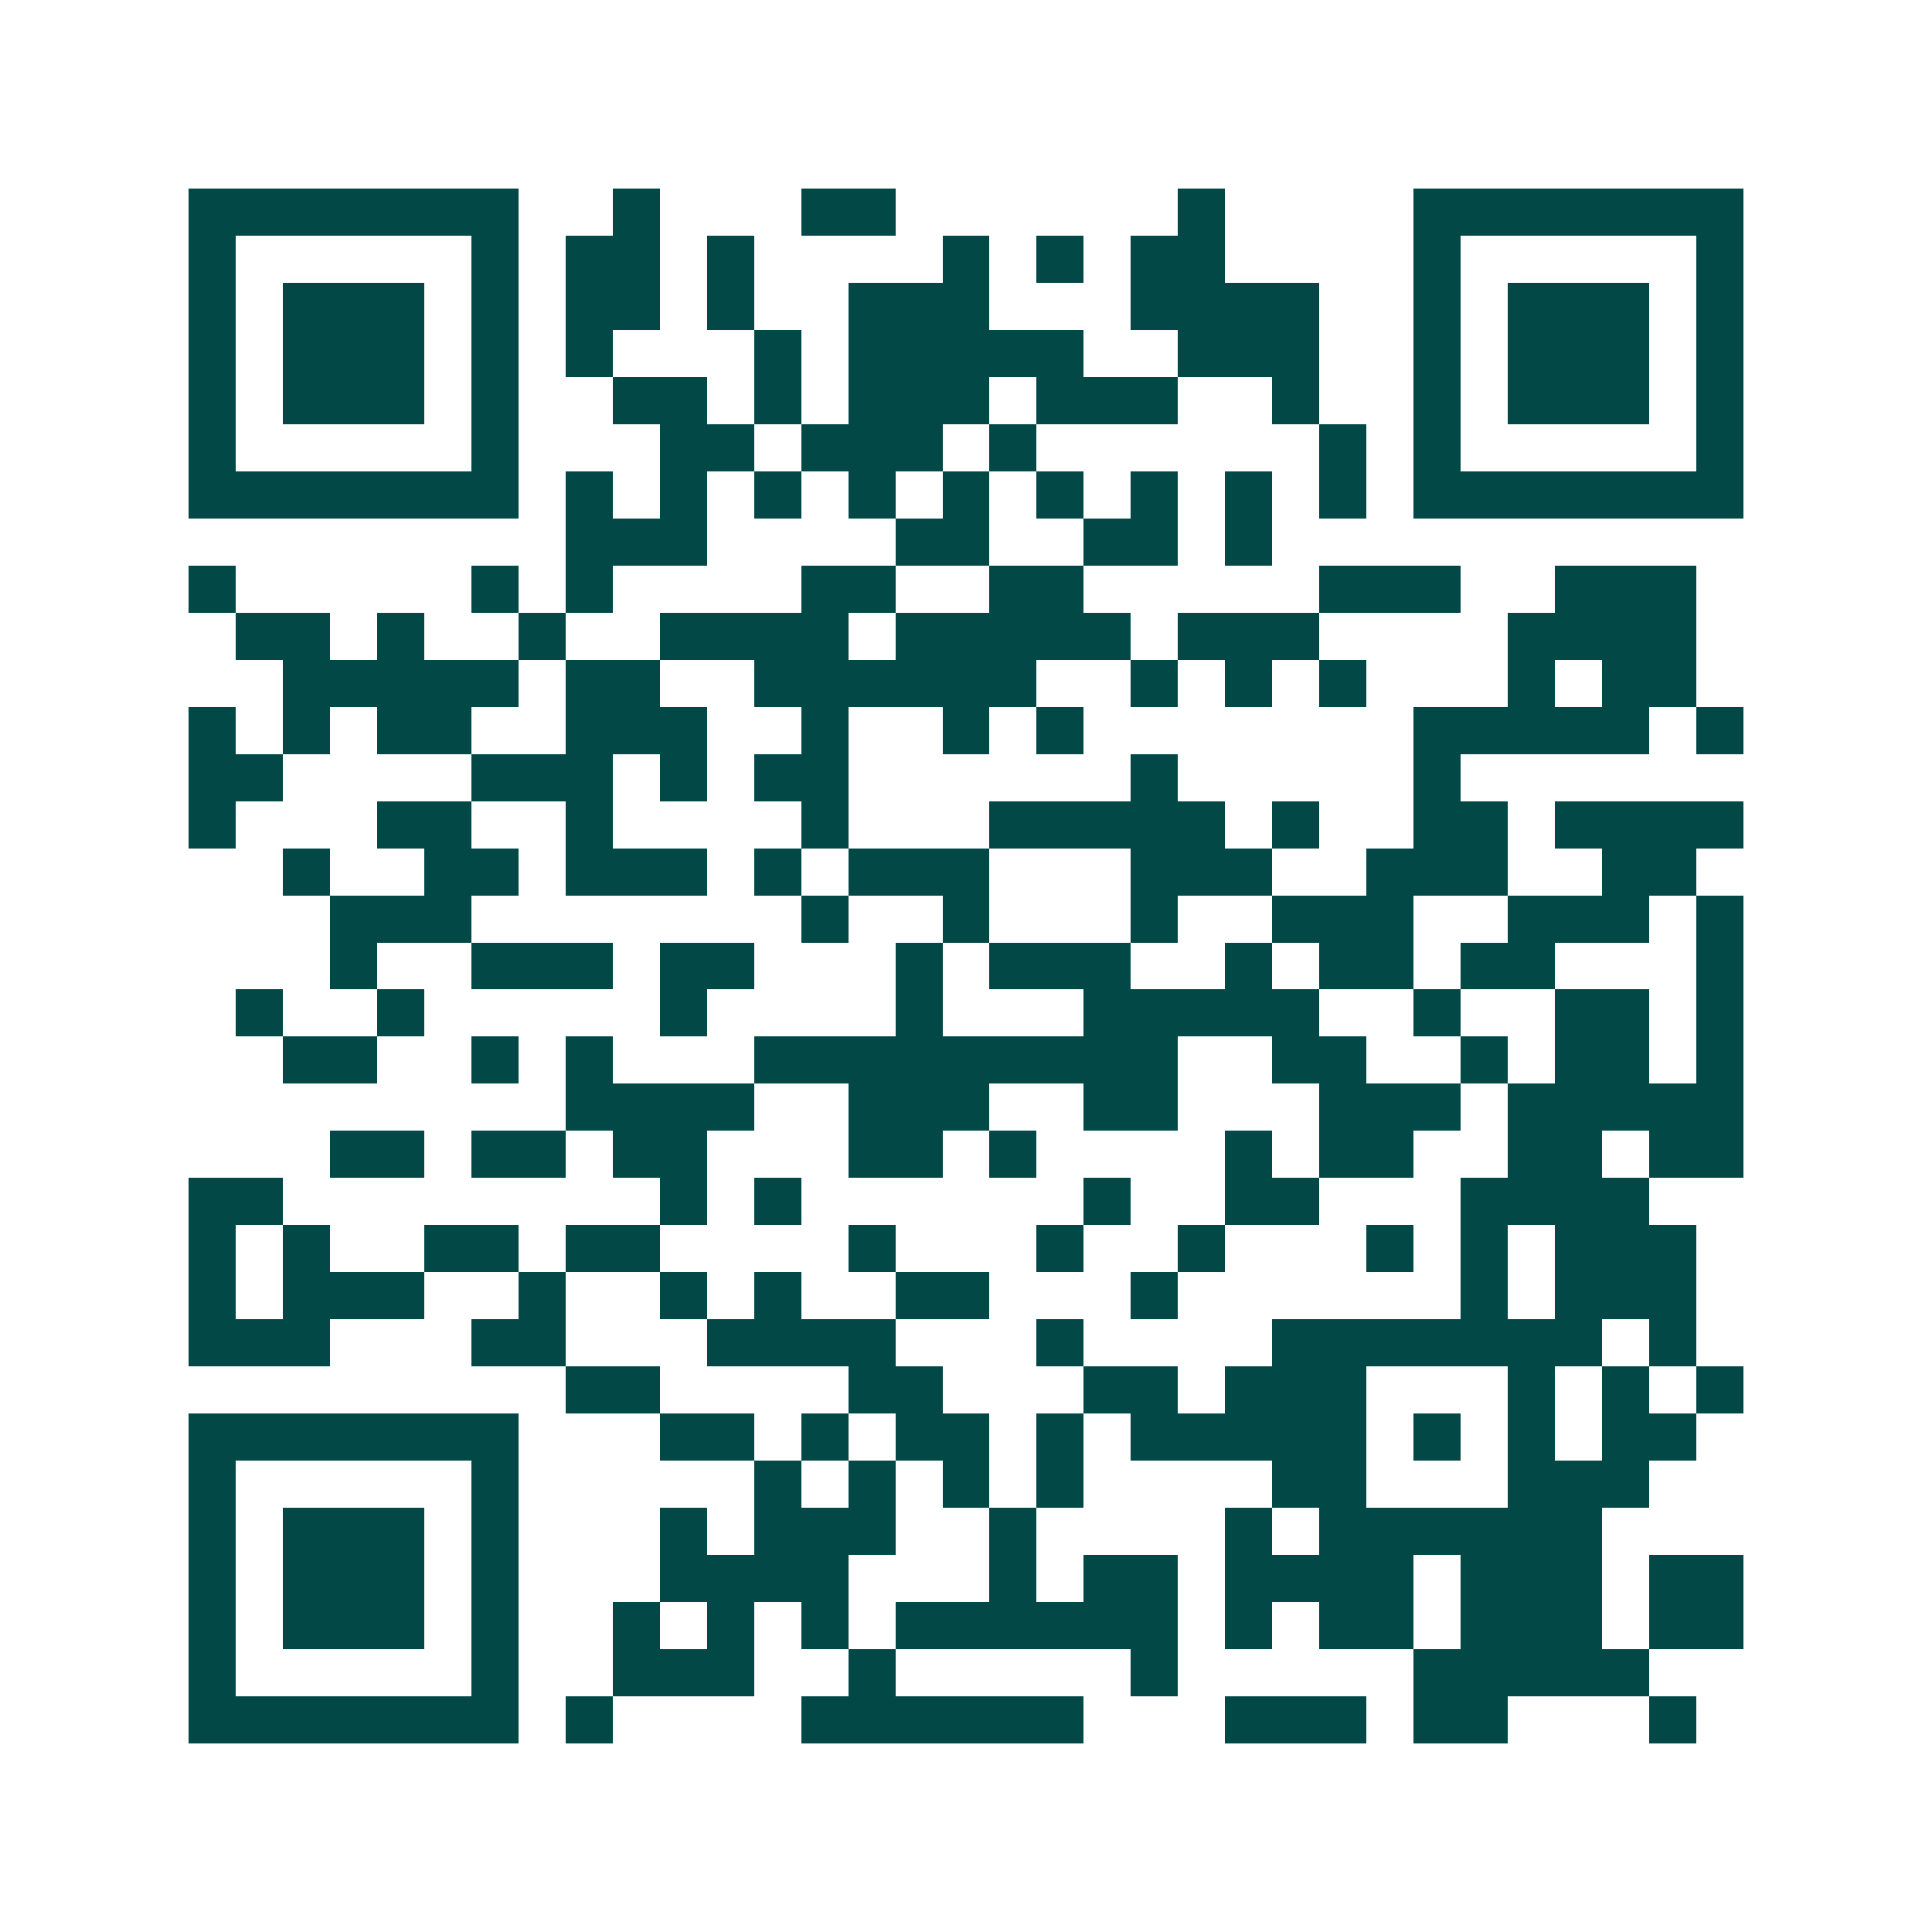 <svg xmlns="http://www.w3.org/2000/svg" width="200" height="200" viewBox="0 0 41 41" shape-rendering="crispEdges"><path fill="#ffffff" d="M0 0h41v41H0z"/><path stroke="#014847" d="M4 4.5h7m2 0h1m3 0h2m6 0h1m4 0h7M4 5.5h1m5 0h1m1 0h2m1 0h1m4 0h1m1 0h1m1 0h2m4 0h1m5 0h1M4 6.5h1m1 0h3m1 0h1m1 0h2m1 0h1m2 0h3m3 0h4m2 0h1m1 0h3m1 0h1M4 7.5h1m1 0h3m1 0h1m1 0h1m3 0h1m1 0h5m2 0h3m2 0h1m1 0h3m1 0h1M4 8.5h1m1 0h3m1 0h1m2 0h2m1 0h1m1 0h3m1 0h3m2 0h1m2 0h1m1 0h3m1 0h1M4 9.5h1m5 0h1m3 0h2m1 0h3m1 0h1m6 0h1m1 0h1m5 0h1M4 10.5h7m1 0h1m1 0h1m1 0h1m1 0h1m1 0h1m1 0h1m1 0h1m1 0h1m1 0h1m1 0h7M12 11.5h3m4 0h2m2 0h2m1 0h1M4 12.5h1m5 0h1m1 0h1m4 0h2m2 0h2m5 0h3m2 0h3M5 13.5h2m1 0h1m2 0h1m2 0h4m1 0h5m1 0h3m4 0h4M6 14.5h5m1 0h2m2 0h6m2 0h1m1 0h1m1 0h1m3 0h1m1 0h2M4 15.5h1m1 0h1m1 0h2m2 0h3m2 0h1m2 0h1m1 0h1m7 0h5m1 0h1M4 16.5h2m4 0h3m1 0h1m1 0h2m6 0h1m5 0h1M4 17.5h1m3 0h2m2 0h1m4 0h1m3 0h5m1 0h1m2 0h2m1 0h4M6 18.5h1m2 0h2m1 0h3m1 0h1m1 0h3m3 0h3m2 0h3m2 0h2M7 19.5h3m7 0h1m2 0h1m3 0h1m2 0h3m2 0h3m1 0h1M7 20.5h1m2 0h3m1 0h2m3 0h1m1 0h3m2 0h1m1 0h2m1 0h2m3 0h1M5 21.5h1m2 0h1m5 0h1m4 0h1m3 0h5m2 0h1m2 0h2m1 0h1M6 22.5h2m2 0h1m1 0h1m3 0h9m2 0h2m2 0h1m1 0h2m1 0h1M12 23.5h4m2 0h3m2 0h2m3 0h3m1 0h5M7 24.5h2m1 0h2m1 0h2m3 0h2m1 0h1m4 0h1m1 0h2m2 0h2m1 0h2M4 25.5h2m8 0h1m1 0h1m6 0h1m2 0h2m3 0h4M4 26.5h1m1 0h1m2 0h2m1 0h2m4 0h1m3 0h1m2 0h1m3 0h1m1 0h1m1 0h3M4 27.5h1m1 0h3m2 0h1m2 0h1m1 0h1m2 0h2m3 0h1m6 0h1m1 0h3M4 28.5h3m3 0h2m3 0h4m3 0h1m4 0h7m1 0h1M12 29.5h2m4 0h2m3 0h2m1 0h3m3 0h1m1 0h1m1 0h1M4 30.5h7m3 0h2m1 0h1m1 0h2m1 0h1m1 0h5m1 0h1m1 0h1m1 0h2M4 31.5h1m5 0h1m5 0h1m1 0h1m1 0h1m1 0h1m4 0h2m3 0h3M4 32.5h1m1 0h3m1 0h1m3 0h1m1 0h3m2 0h1m4 0h1m1 0h6M4 33.5h1m1 0h3m1 0h1m3 0h4m3 0h1m1 0h2m1 0h4m1 0h3m1 0h2M4 34.5h1m1 0h3m1 0h1m2 0h1m1 0h1m1 0h1m1 0h6m1 0h1m1 0h2m1 0h3m1 0h2M4 35.5h1m5 0h1m2 0h3m2 0h1m5 0h1m5 0h5M4 36.5h7m1 0h1m4 0h6m3 0h3m1 0h2m3 0h1"/></svg>
